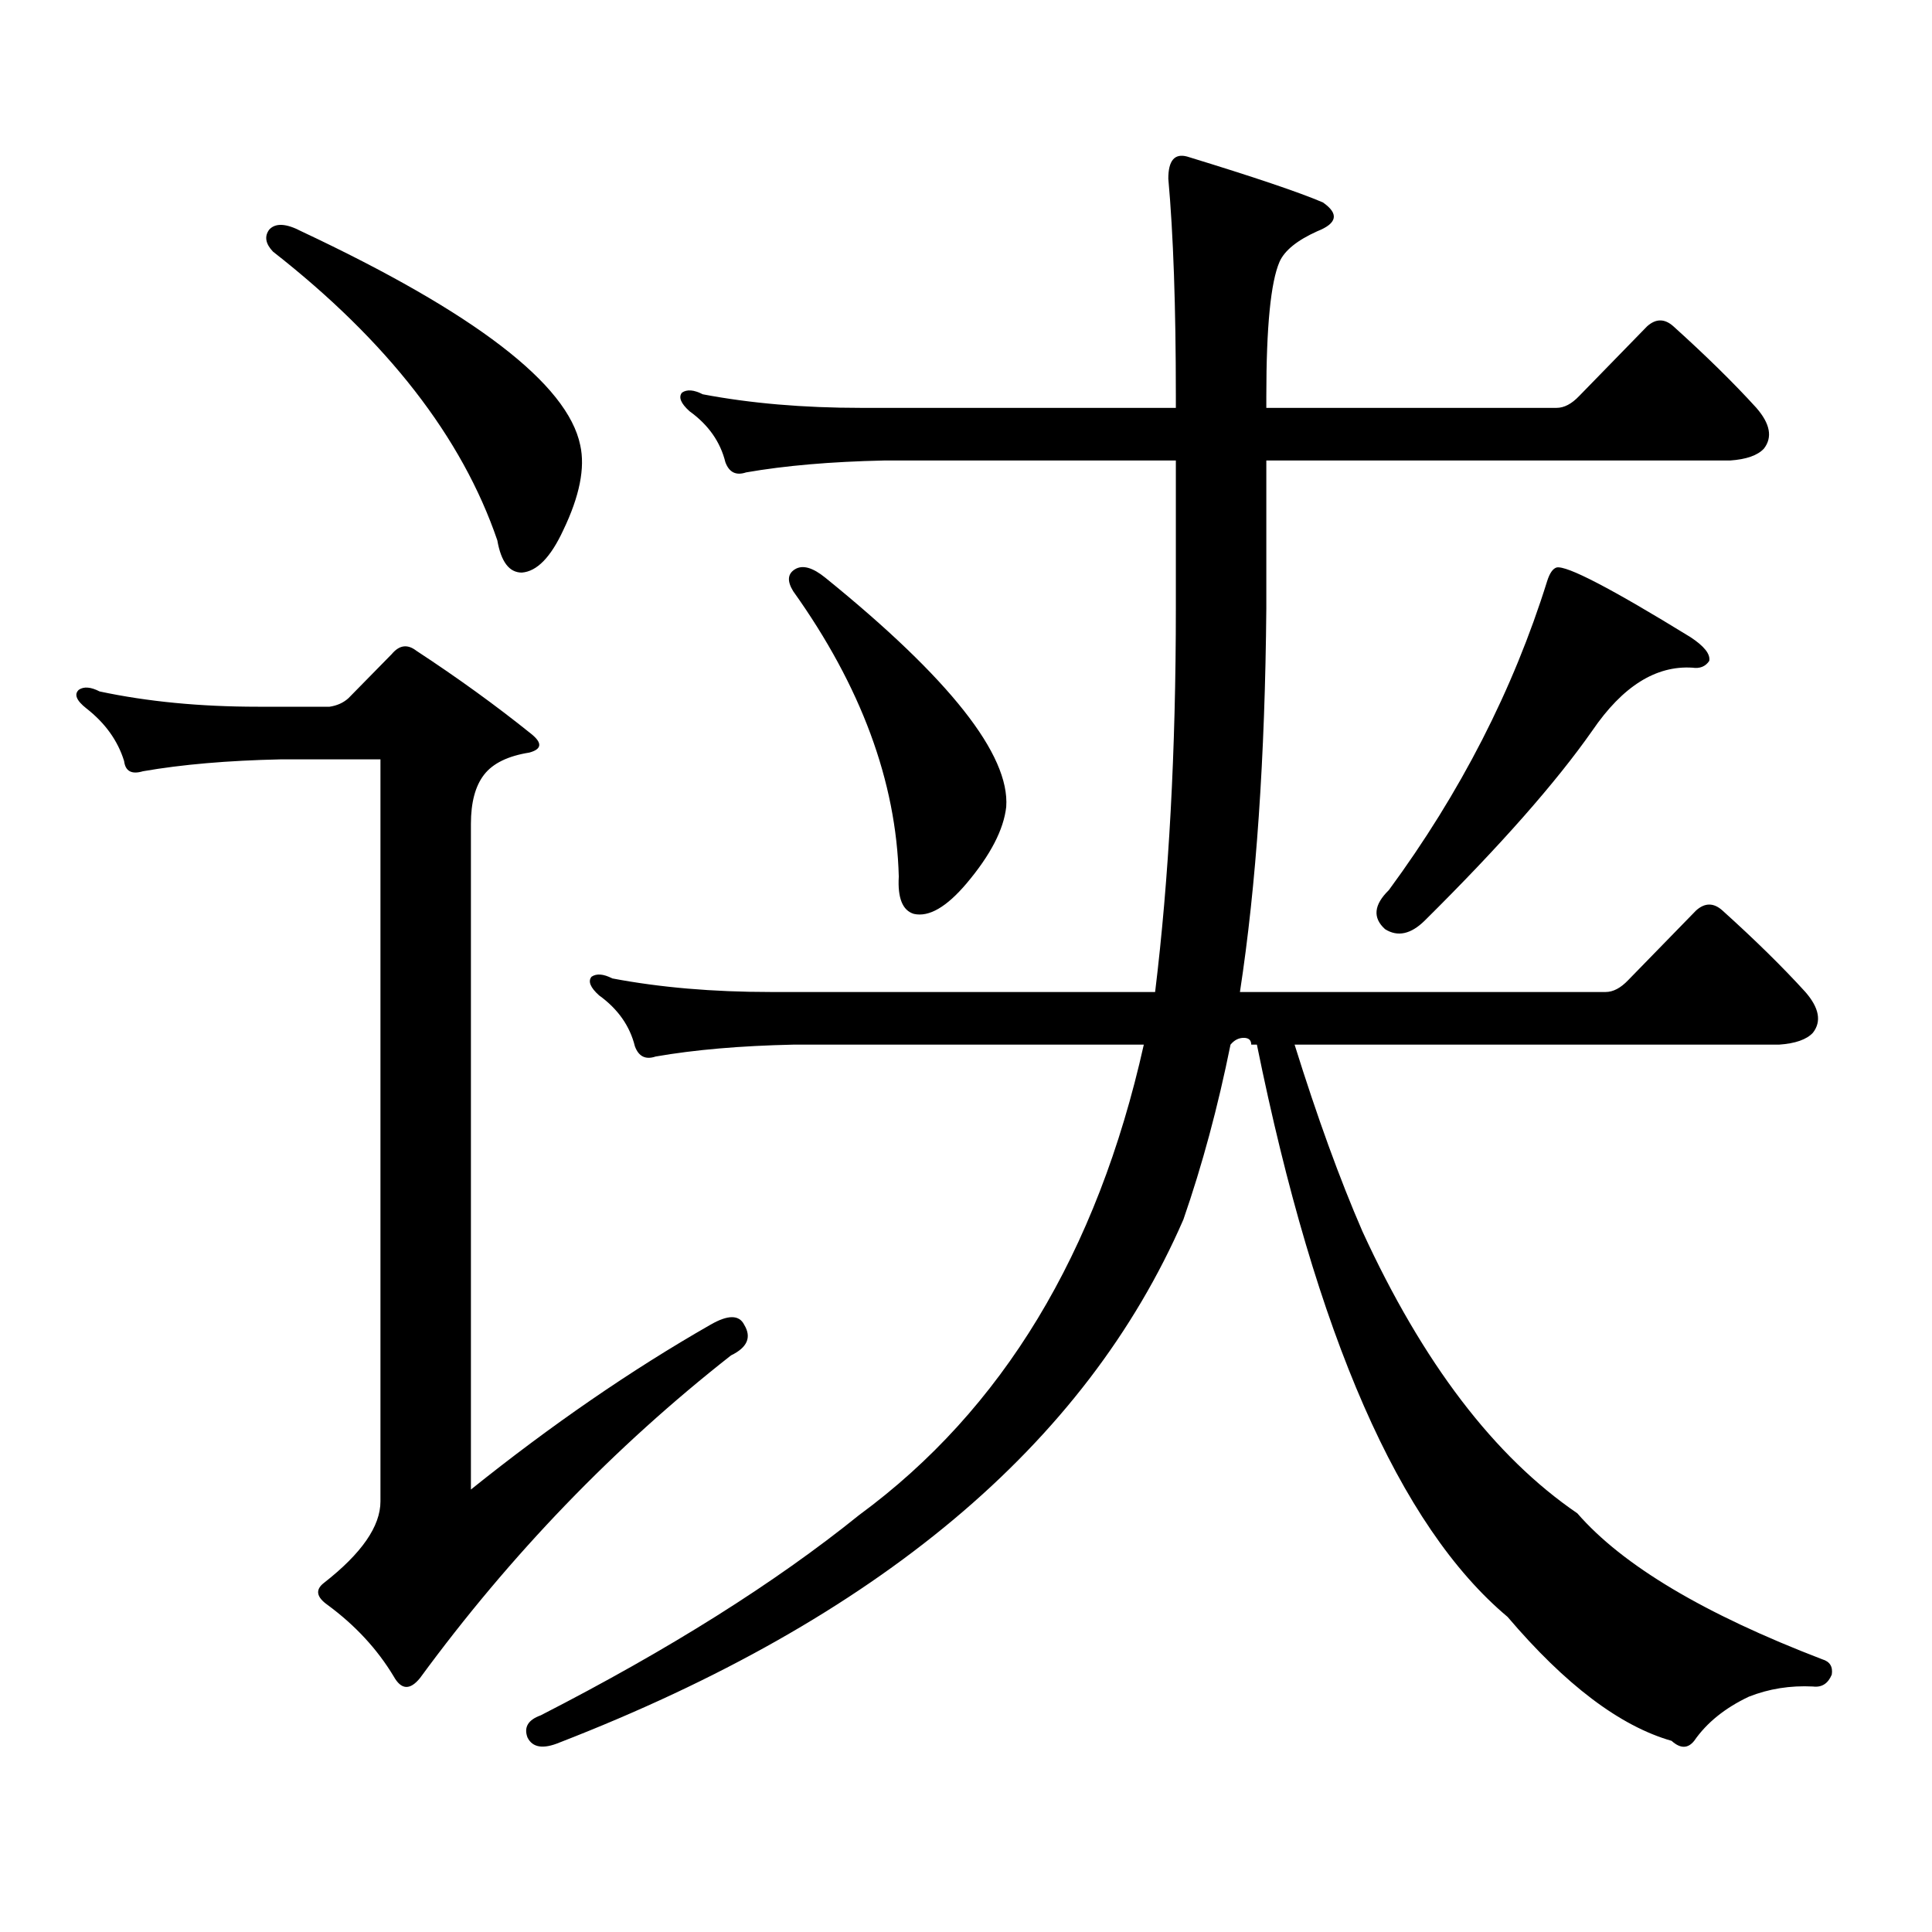 <?xml version="1.0" encoding="utf-8"?>
<!-- Generator: Adobe Illustrator 16.0.0, SVG Export Plug-In . SVG Version: 6.00 Build 0)  -->
<!DOCTYPE svg PUBLIC "-//W3C//DTD SVG 1.1//EN" "http://www.w3.org/Graphics/SVG/1.1/DTD/svg11.dtd">
<svg version="1.1" id="图层_1" xmlns="http://www.w3.org/2000/svg" xmlns:xlink="http://www.w3.org/1999/xlink" x="0px" y="0px"
	 width="1000px" height="1000px" viewBox="0 0 1000 1000" enable-background="new 0 0 1000 1000" xml:space="preserve">
<path d="M367.649,685.723c9.101-5.273,14.954-5.273,17.561,0c3.902,6.454,1.616,11.728-6.829,15.82
	c-60.486,47.461-114.144,103.12-160.972,166.992c-5.213,6.44-9.756,6.152-13.658-0.879c-8.46-14.063-19.847-26.367-34.146-36.914
	c-5.854-4.106-6.509-7.91-1.951-11.426c19.512-15.244,29.268-29.307,29.268-42.188V393.047h-51.706
	c-27.316,0.59-51.065,2.637-71.218,6.152c-5.854,1.758-9.115,0-9.756-5.273c-3.262-10.547-9.756-19.625-19.512-27.246
	c-5.213-4.093-6.509-7.32-3.902-9.668c2.592-1.758,6.174-1.456,10.731,0.879c24.71,5.273,52.026,7.91,81.949,7.91h37.072
	c3.902-0.577,7.149-2.047,9.756-4.395l22.438-22.852c3.902-4.684,8.125-5.273,12.683-1.758
	c21.463,14.063,41.295,28.427,59.511,43.066c5.854,4.696,5.519,7.91-0.976,9.668c-11.066,1.758-18.871,5.575-23.414,11.426
	c-4.558,5.863-6.829,14.364-6.829,25.488v344.531C285.365,737.578,326.675,709.164,367.649,685.723z M139.362,118.828
	c3.247-3.516,8.78-3.214,16.585,0.879c89.754,42.188,137.878,79.102,144.387,110.742c2.592,11.728-0.335,26.367-8.78,43.945
	c-6.509,14.063-13.658,21.396-21.463,21.973c-6.509,0-10.731-5.563-12.683-16.699c-18.216-53.312-56.919-103.121-116.095-149.414
	C137.411,126.161,136.756,122.344,139.362,118.828z M643.74,537.188c-2.606,0-4.878,1.181-6.829,3.516
	c-6.509,32.23-14.634,62.402-24.39,90.527c-50.73,116.605-158.38,206.831-322.919,270.703c-8.46,3.516-13.993,2.637-16.585-2.637
	c-1.951-5.273,0.32-9.092,6.829-11.426c66.34-33.989,121.293-68.555,164.874-103.711c74.145-54.492,123.244-135.641,147.313-243.457
	H410.575c-27.316,0.59-51.065,2.637-71.218,6.152c-5.213,1.758-8.78,0-10.731-5.273c-2.606-10.547-8.78-19.336-18.536-26.367
	c-4.558-4.093-5.854-7.32-3.902-9.668c2.592-1.758,6.174-1.456,10.731,0.879c24.71,4.696,52.026,7.031,81.949,7.031h199.02
	c7.149-58.585,10.731-124.805,10.731-198.633v-76.465H457.403c-27.316,0.59-51.065,2.637-71.218,6.152
	c-5.213,1.758-8.78,0-10.731-5.273c-2.606-10.547-8.78-19.336-18.536-26.367c-4.558-4.093-5.854-7.32-3.902-9.668
	c2.592-1.758,6.174-1.456,10.731,0.879c24.71,4.696,52.026,7.031,81.949,7.031h162.923v-6.152c0-46.28-1.311-83.785-3.902-112.5
	c0-9.366,3.247-13.184,9.756-11.426c34.466,10.547,57.88,18.457,70.242,23.73c8.445,5.863,7.47,10.849-2.927,14.941
	c-10.411,4.696-16.92,9.97-19.512,15.82c-4.558,10.547-6.829,33.7-6.829,69.434v6.152h150.24c3.902,0,7.805-2.047,11.707-6.152
	l35.121-36.035c4.543-4.093,9.101-4.093,13.658,0c16.905,15.243,31.219,29.306,42.926,42.188c7.149,8.212,8.445,15.243,3.902,21.094
	c-3.262,3.516-9.115,5.575-17.561,6.152H655.447v76.465c-0.655,77.344-5.213,143.563-13.658,198.633h189.264
	c3.902,0,7.805-2.047,11.707-6.152l35.121-36.035c4.543-4.093,9.101-4.093,13.658,0c16.905,15.243,31.219,29.306,42.926,42.188
	c7.149,8.212,8.445,15.243,3.902,21.094c-3.262,3.516-9.115,5.575-17.561,6.152H670.081c11.707,37.504,23.414,69.735,35.121,96.68
	c31.219,67.978,68.291,116.605,111.217,145.898c23.414,26.943,65.685,52.144,126.826,75.586c3.902,1.167,5.519,3.804,4.878,7.91
	c-1.951,4.683-5.213,6.729-9.756,6.152c-11.707-0.591-22.773,1.167-33.17,5.273c-12.362,5.85-21.798,13.472-28.292,22.852
	c-3.262,4.092-7.164,4.092-11.707,0c-26.676-7.622-54.968-29.004-84.876-64.16c-55.943-46.885-99.189-145.597-129.753-296.191
	h-2.927C647.643,538.368,646.332,537.188,643.74,537.188z M411.551,294.609c3.902-2.335,9.101-0.879,15.609,4.395
	c64.389,52.157,95.607,91.708,93.656,118.652c-1.311,11.728-8.14,24.911-20.487,39.551c-10.411,12.305-19.512,17.578-27.316,15.82
	c-5.854-1.758-8.46-8.199-7.805-19.336c-1.311-49.219-19.512-98.438-54.633-147.656
	C407.313,300.762,407.648,296.957,411.551,294.609z M805.688,293.73c5.198-1.168,28.292,10.849,69.267,36.035
	c7.149,4.696,10.396,8.789,9.756,12.305c-1.951,2.938-4.878,4.105-8.78,3.516c-18.871-1.168-36.097,9.668-51.706,32.52
	c-18.871,26.957-47.804,59.766-86.827,98.438c-7.164,7.031-13.993,8.5-20.487,4.395c-6.509-5.851-5.854-12.594,1.951-20.215
	c37.072-50.387,64.389-103.711,81.949-159.961C802.105,296.669,803.736,294.32,805.688,293.73z"/>
</svg>
